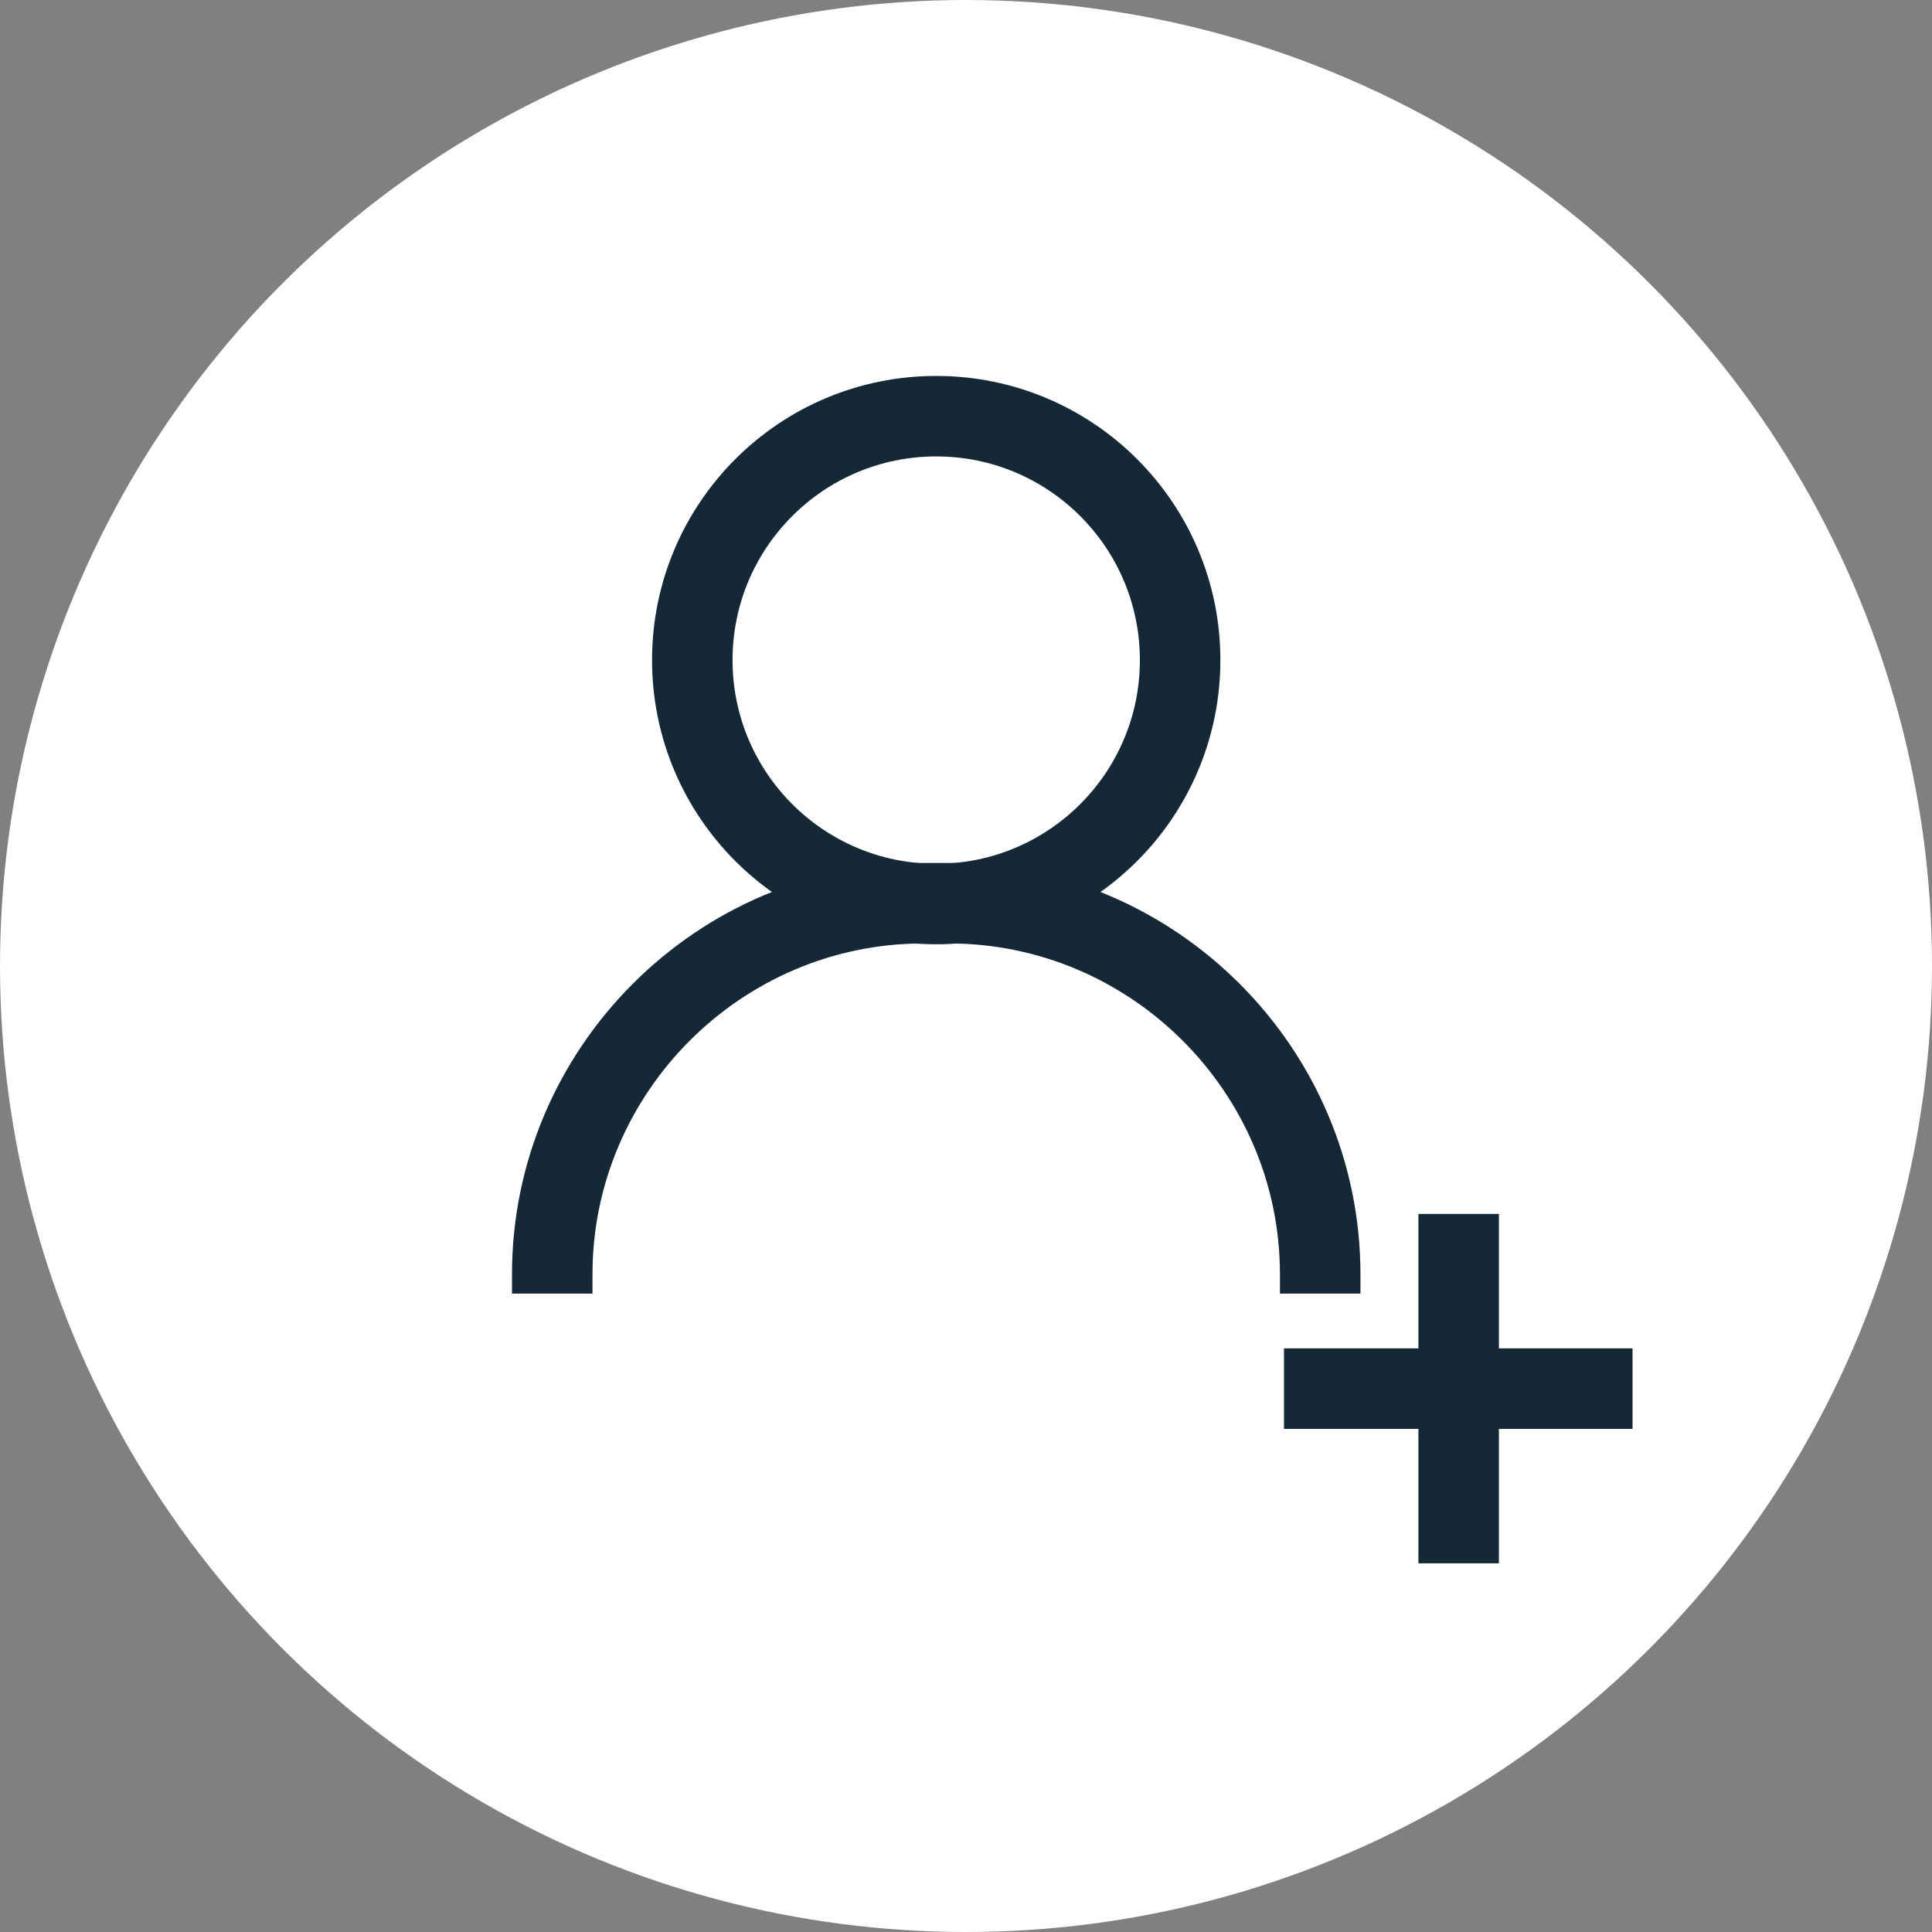 <?xml version="1.0" encoding="UTF-8"?><svg xmlns="http://www.w3.org/2000/svg" viewBox="0 0 24 24"><rect x="0" y="0" width="24" height="24" fill="#808080" stroke="none"/><defs><style>.d{fill:#fff;}.e{fill:none;stroke:#142935;stroke-miterlimit:10;}</style></defs><g id="a"/><g id="b"><g id="c"><g><circle class="d" cx="12" cy="12" r="12"/><g><line class="e" x1="18.12" y1="15.08" x2="18.12" y2="19.42"/><line class="e" x1="20.28" y1="17.25" x2="15.95" y2="17.25"/></g><g><circle class="e" cx="11.63" cy="8.2" r="3.03"/><path class="e" d="M16.4,16.07v-.24c0-2.54-2.08-4.61-4.61-4.61h-.32c-2.54,0-4.61,2.08-4.61,4.61v.24"/></g></g></g></g></svg>